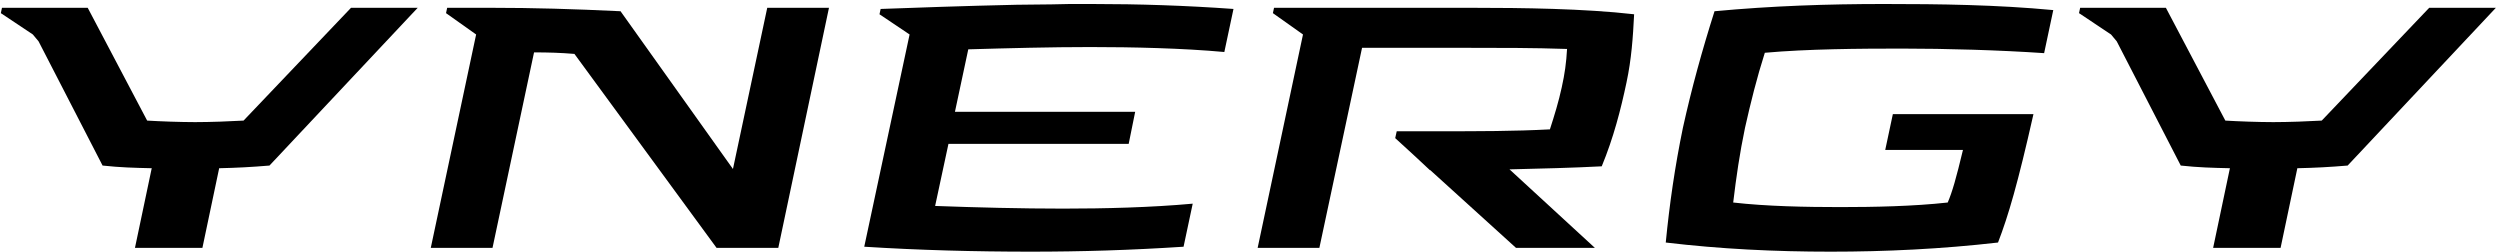<svg width="585" height="59" viewBox="0 0 585 59" fill="none" xmlns="http://www.w3.org/2000/svg">
<path d="M45.669 28.576C42.192 28.576 37.377 28.397 34.434 28.219L20.525 1.826H0.463L0.195 3.075L7.685 8.068L9.023 9.673L24.002 38.74C28.104 39.186 31.403 39.275 35.504 39.364L31.581 58H47.363L51.286 39.364C55.388 39.275 58.776 39.097 63.056 38.74L97.741 1.826H82.137L56.993 28.219C53.961 28.397 49.147 28.576 45.669 28.576Z" fill="black"/>
<path d="M193.98 1.826H179.535L171.51 39.543L145.207 2.629C134.061 2.094 124.699 1.826 114.98 1.826H104.637L104.37 3.075L111.414 8.068L100.803 58H115.248L124.967 12.258C128.355 12.258 131.208 12.348 134.418 12.615L167.676 58H182.121L193.98 1.826Z" fill="black"/>
<path d="M248.778 48.816C238.97 48.816 228.538 48.548 218.819 48.192L221.94 33.658H264.114L265.63 26.168H223.456L226.576 11.545C235.849 11.278 245.836 11.01 255.109 11.01C265.006 11.01 276.776 11.278 286.495 12.169L288.635 2.094C277.4 1.291 266.611 0.935 255.465 0.935H250.294C248.957 0.935 247.53 1.024 246.103 1.024C243.339 1.024 240.664 1.113 237.9 1.113C225.685 1.38 213.38 1.826 206.069 2.094L205.801 3.342L212.845 8.068L202.234 57.732C214.896 58.535 228.181 58.891 241.199 58.891C253.058 58.891 264.649 58.535 276.954 57.732L279.094 47.657C269.375 48.548 258.408 48.816 248.778 48.816Z" fill="black"/>
<path d="M318.721 11.188H342.438C351.266 11.188 358.755 11.188 366.691 11.456C366.513 14.666 366.156 17.252 365.443 20.462C364.729 23.761 363.749 26.971 362.679 30.27C354.386 30.715 345.916 30.715 336.553 30.715H326.835L326.478 32.32L330.669 36.154L334.592 39.81H334.681L354.743 58H373.2L353.227 39.632C360.628 39.453 368.028 39.275 374.805 38.919C377.569 32.231 379.263 25.633 380.601 19.302C381.76 13.863 382.116 8.781 382.384 3.342C370.703 2.005 356.17 1.826 344.489 1.826H298.124L297.856 3.075L304.9 8.068L294.29 58H308.734L318.721 11.188Z" fill="black"/>
<path d="M430.623 48.459C422.598 48.459 413.325 48.281 405.568 47.389C406.281 41.415 407.084 35.887 408.332 29.913C409.669 23.939 411.096 18.232 412.969 12.348C422.955 11.456 435.081 11.367 444.978 11.367C455.411 11.367 467.805 11.723 478.326 12.437L480.466 2.361C467.27 1.113 453.984 0.935 440.788 0.935C427.681 0.935 414.573 1.38 401.199 2.629C398.256 11.902 395.849 20.64 393.798 29.913C391.926 39.008 390.677 47.657 389.786 56.751C402.536 58.267 415.287 58.891 428.394 58.891C441.234 58.891 454.341 58.267 467.537 56.751C469.944 50.51 472.174 42.931 475.829 26.703H442.928L441.144 35.084H459.334C457.729 41.772 456.837 44.892 455.767 47.389C447.743 48.281 438.38 48.459 430.623 48.459Z" fill="black"/>
<path d="M531.962 28.576C528.485 28.576 523.67 28.397 520.728 28.219L506.818 1.826H486.756L486.489 3.075L493.978 8.068L495.316 9.673L510.296 38.74C514.397 39.186 517.696 39.275 521.798 39.364L517.874 58H533.657L537.58 39.364C541.681 39.275 545.07 39.097 549.349 38.74L584.034 1.826H568.431L543.286 28.219C540.255 28.397 535.44 28.576 531.962 28.576Z" fill="black"/>
</svg>
